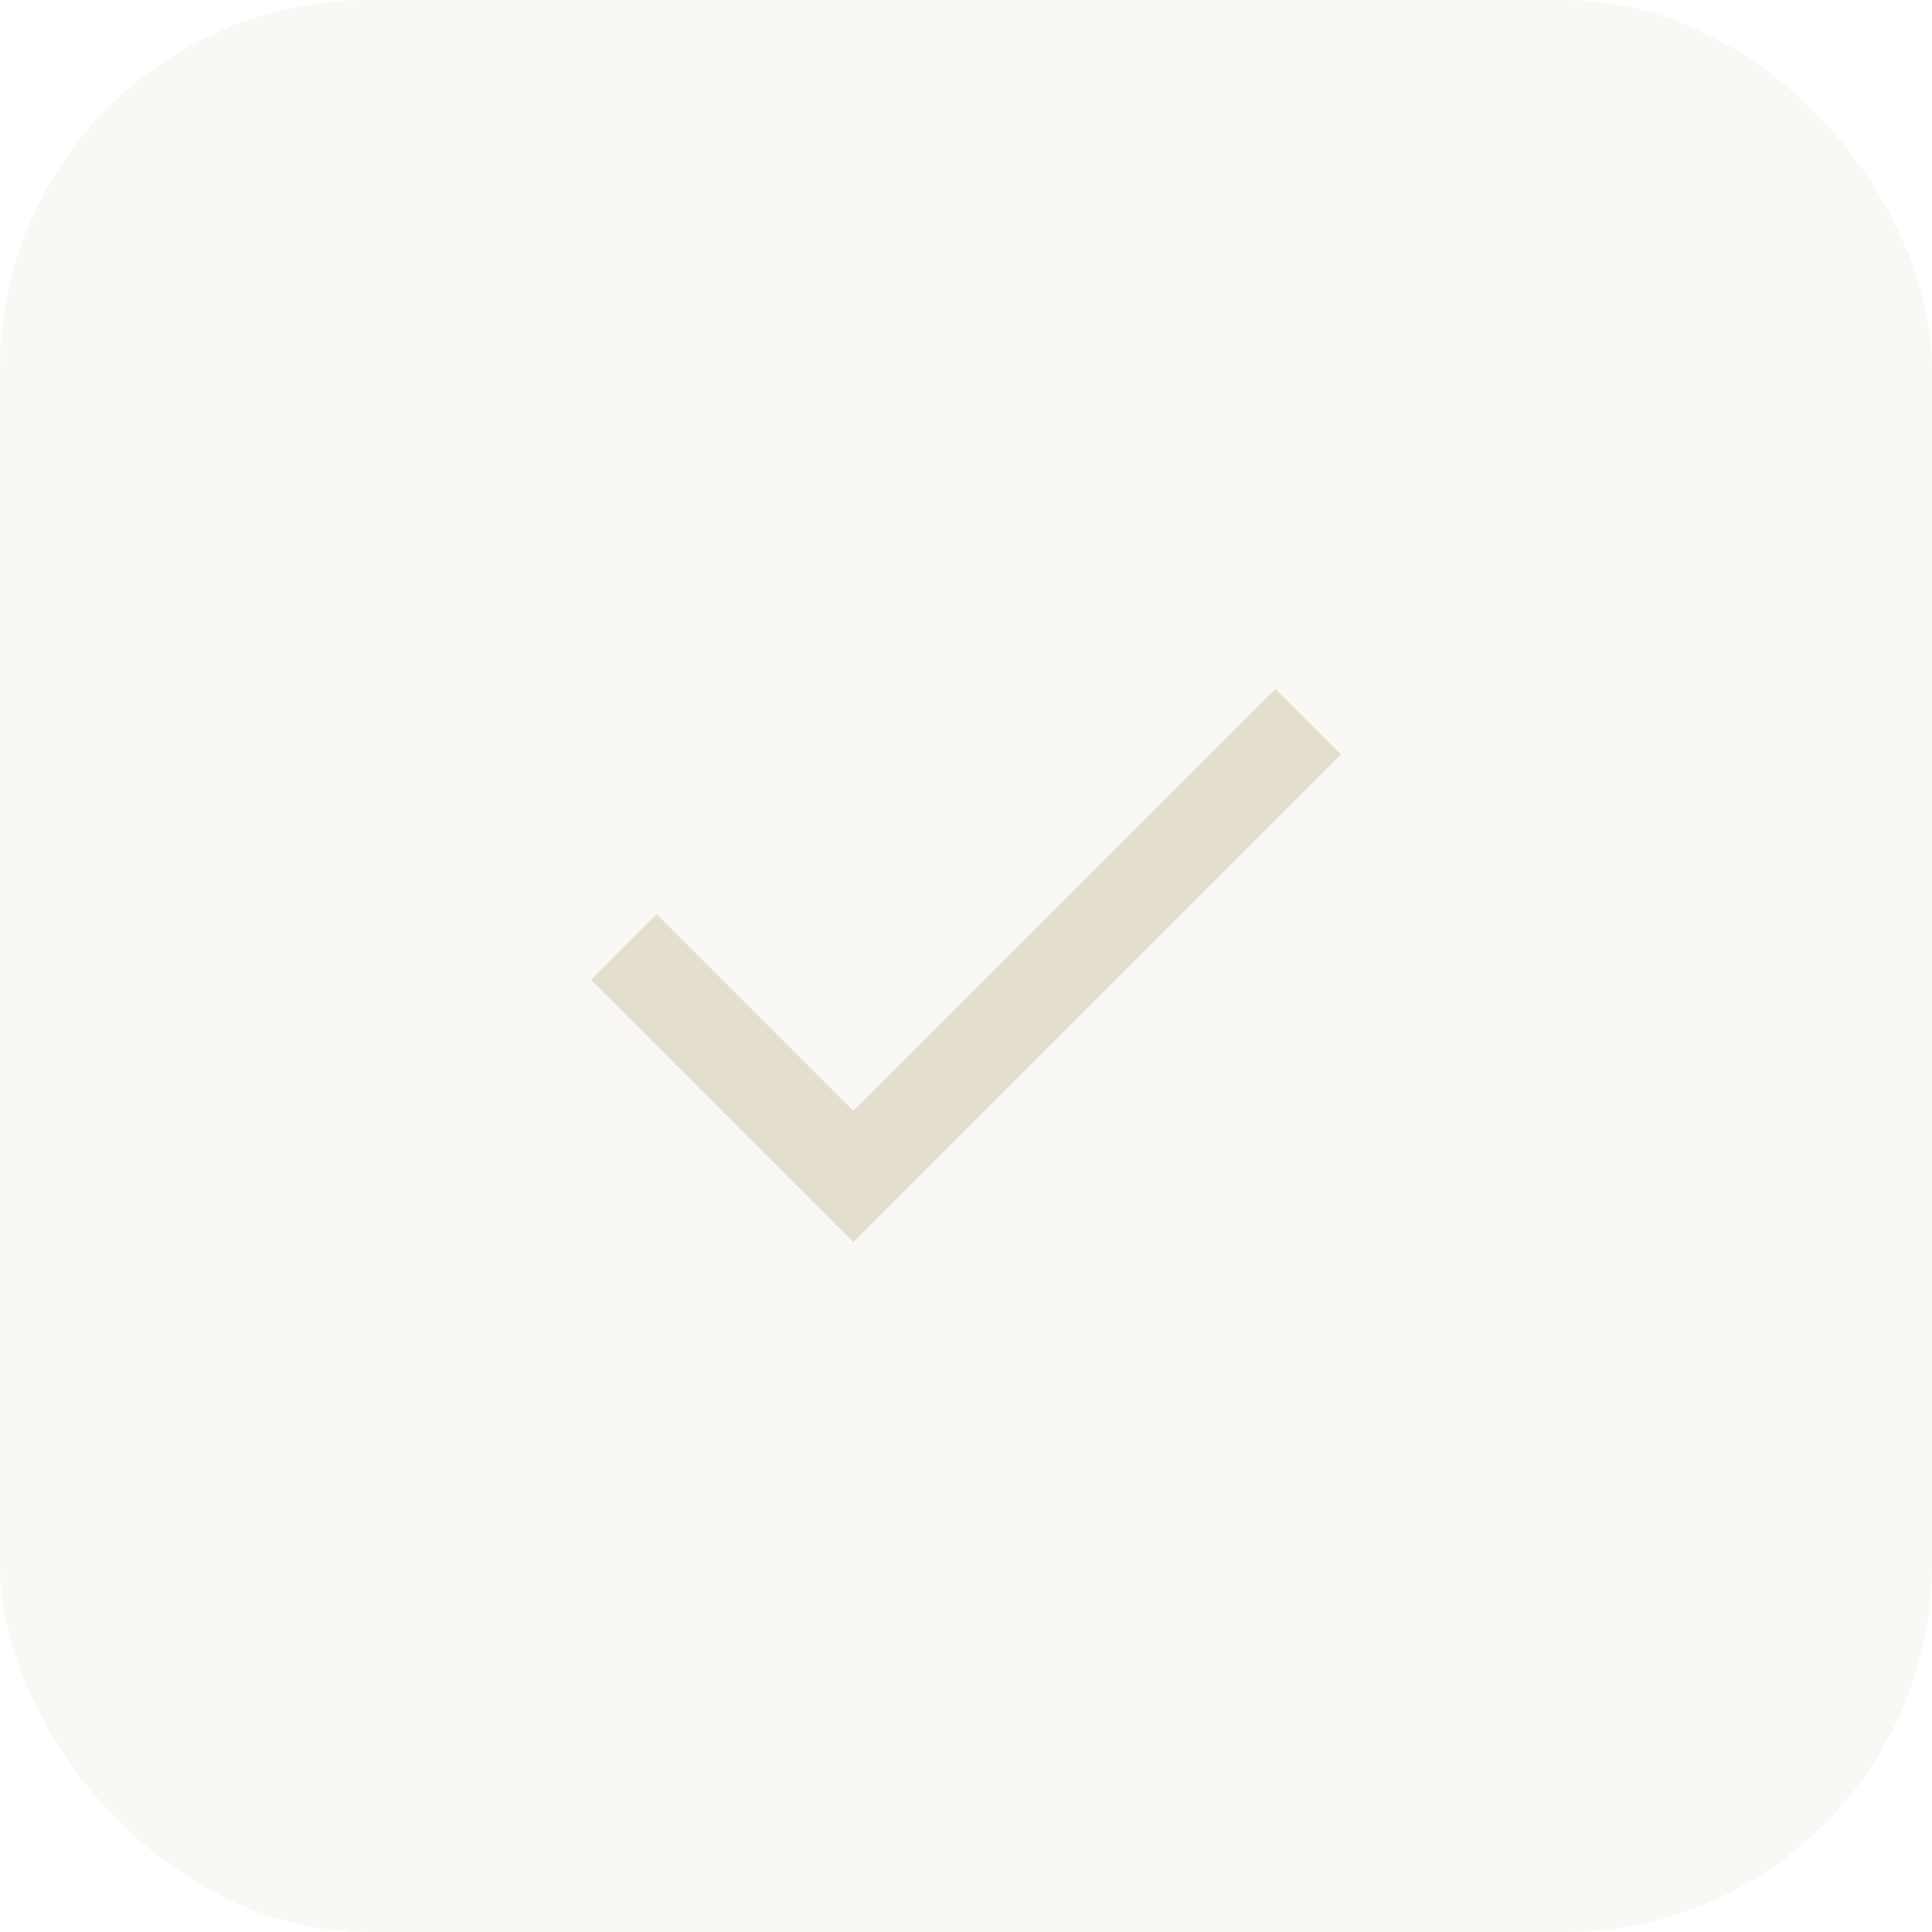 <svg width="42" height="42" viewBox="0 0 42 42" fill="none" xmlns="http://www.w3.org/2000/svg">
<rect width="42" height="42" rx="8" fill="#E3DECE" fill-opacity="0.2"/>
<mask id="mask0_1262_42484" style="mask-type:alpha" maskUnits="userSpaceOnUse" x="9" y="9" width="24" height="24">
<rect x="9" y="9" width="24" height="24" fill="#D9D9D9"/>
</mask>
<g mask="url(#mask0_1262_42484)">
<path d="M18.55 27L12.85 21.3L14.275 19.875L18.55 24.15L27.725 14.975L29.15 16.4L18.55 27Z" fill="#E3DECE"/>
</g>
</svg>
